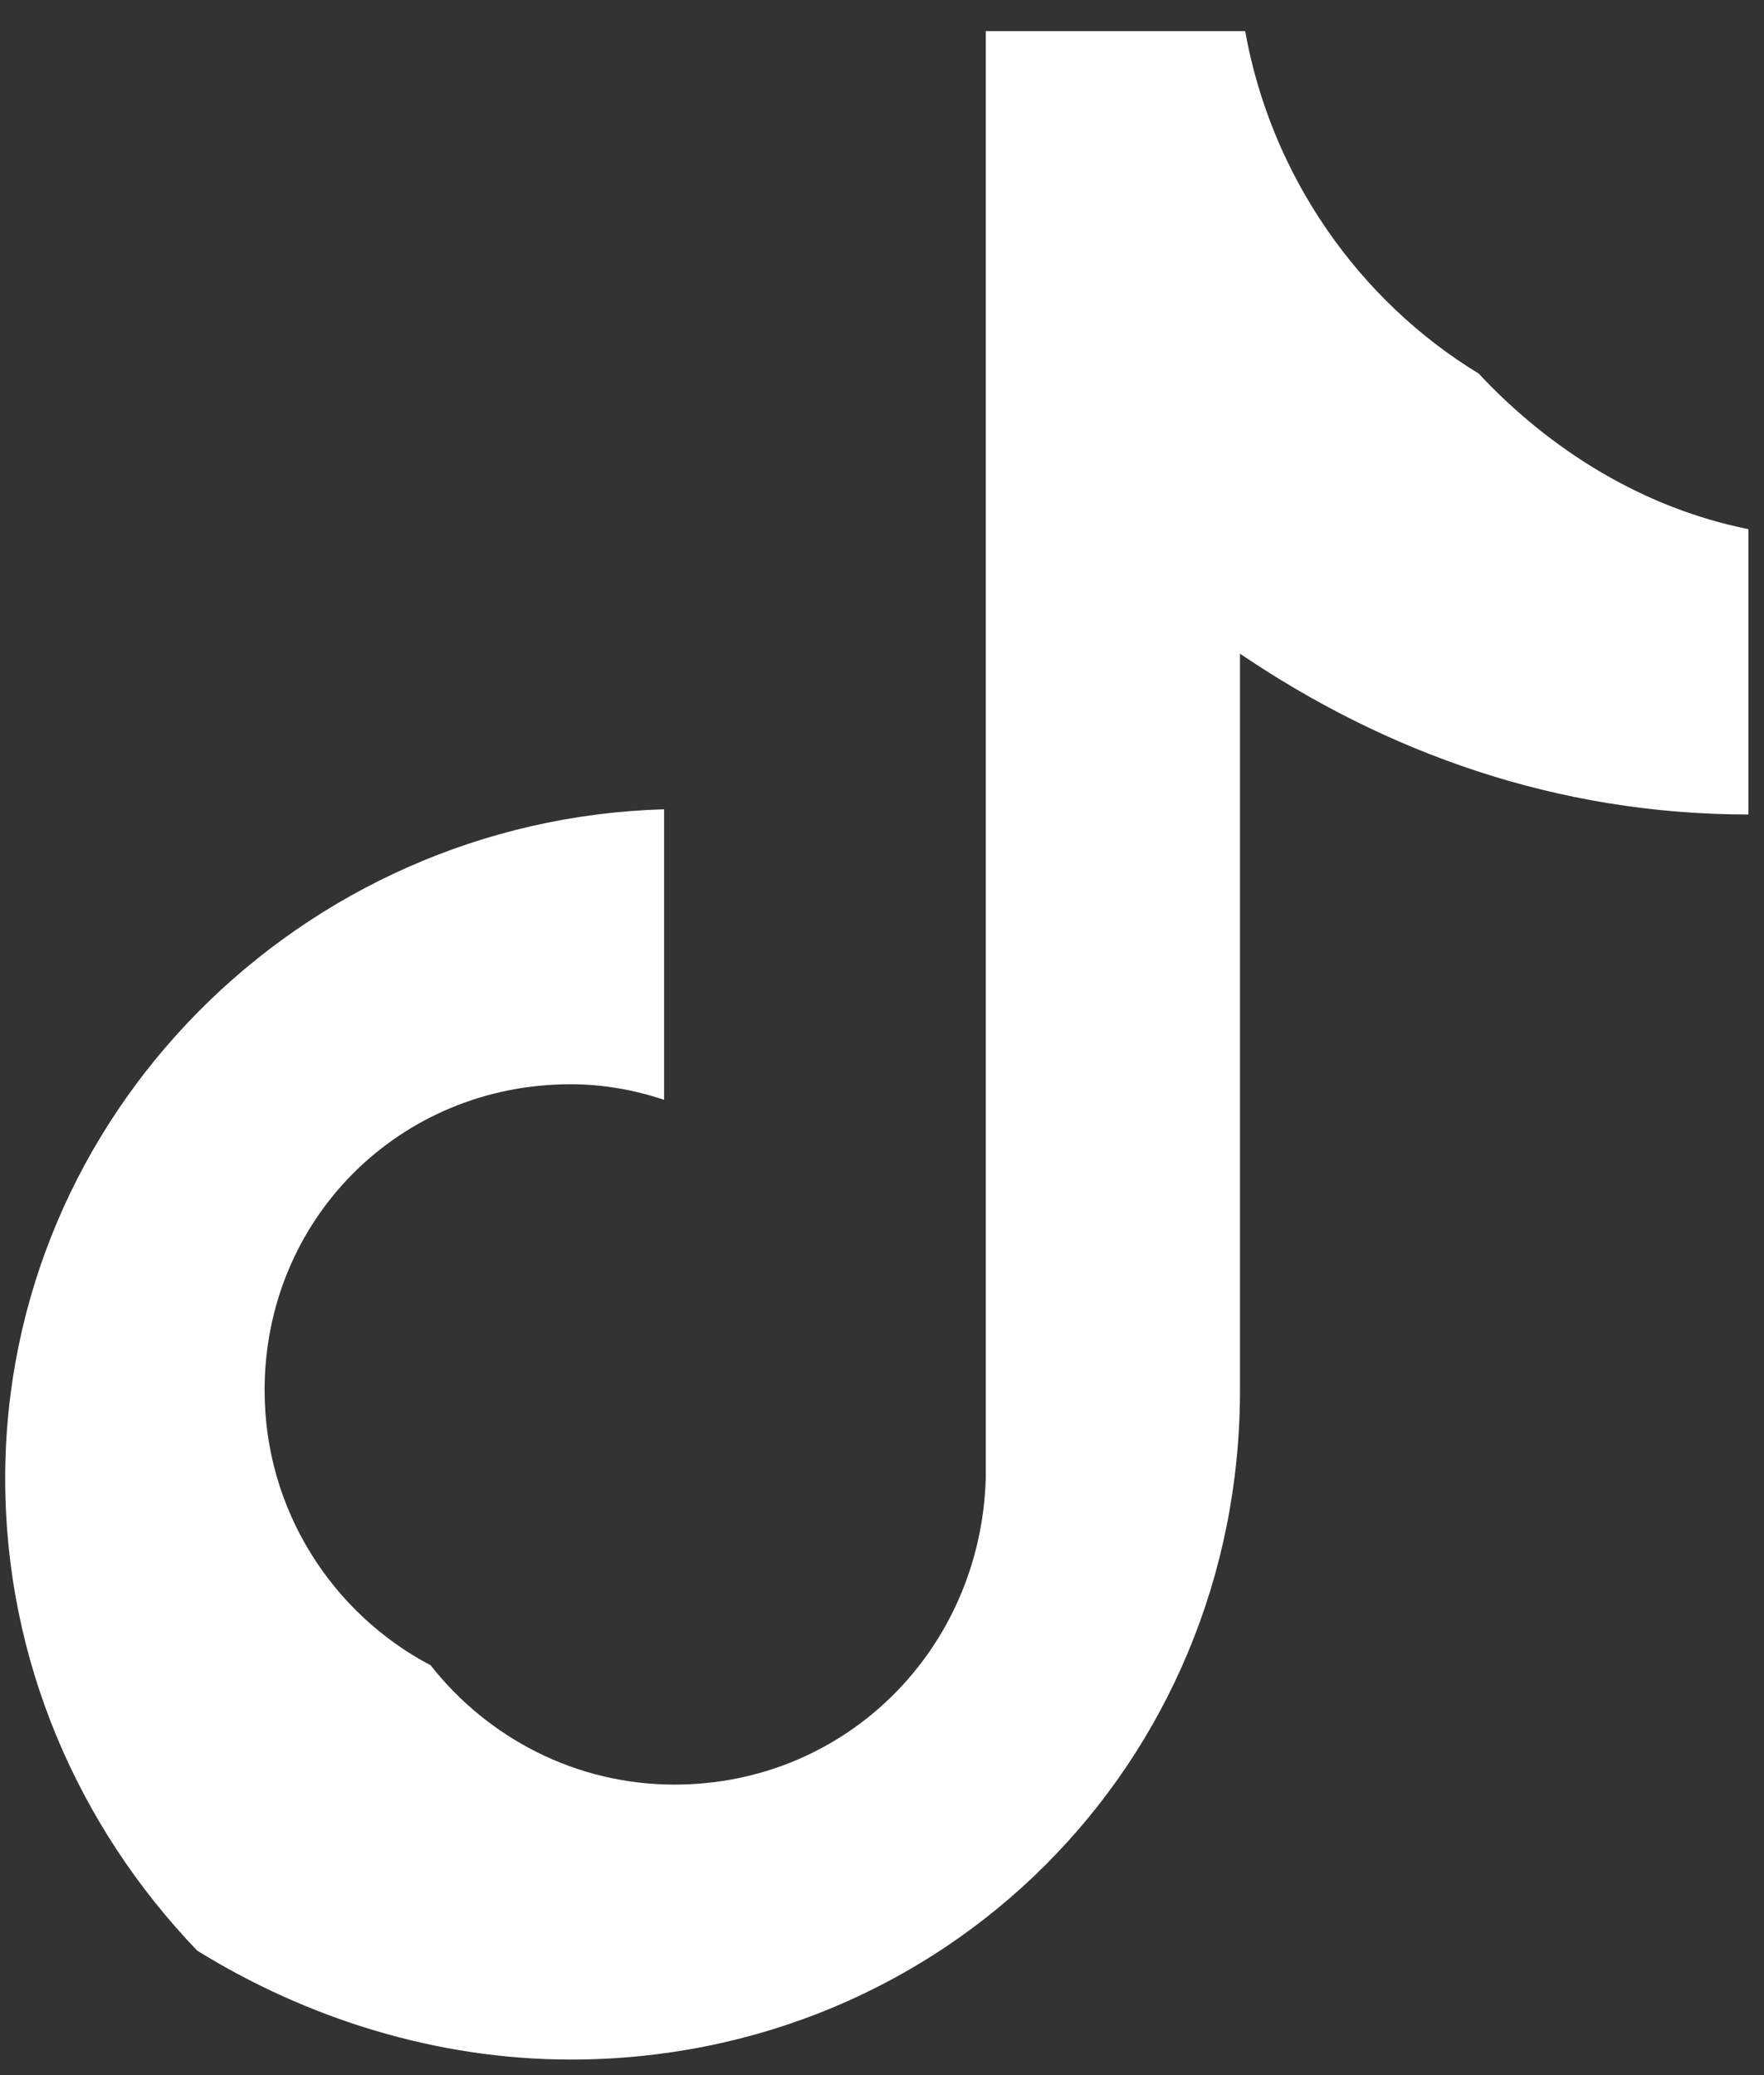 <svg version="1.2" xmlns="http://www.w3.org/2000/svg" viewBox="0 0 34 40" width="34" height="40"><rect x="0" y="0" width="34" height="40" fill="#333333" stroke="none"/><defs><clipPath clipPathUnits="userSpaceOnUse" id="cp1"><path d="m-2883-3980h3840v7189h-3840z"/></clipPath></defs><style>.a{fill:#fff}</style><g clip-path="url(#cp1)"><path class="a" d="m23.9 12.6c2.8 1.9 6.1 3.1 9.8 3.1v-5.5c-2-0.4-3.8-1.5-5.2-3-2.3-1.4-4-3.8-4.5-6.6h-5v27.9c-0.1 3.3-2.7 5.9-6 5.9-1.9 0-3.6-0.9-4.7-2.3-1.9-1-3.2-3-3.2-5.3 0-3.3 2.6-5.9 5.9-5.9q0.9 0 1.8 0.3v-5.6c-7 0.2-12.7 5.9-12.7 12.9 0 3.5 1.4 6.7 3.7 9.1 2.1 1.3 4.6 2.1 7.2 2.1 7.2 0 12.9-5.7 12.9-12.9z"/></g></svg>